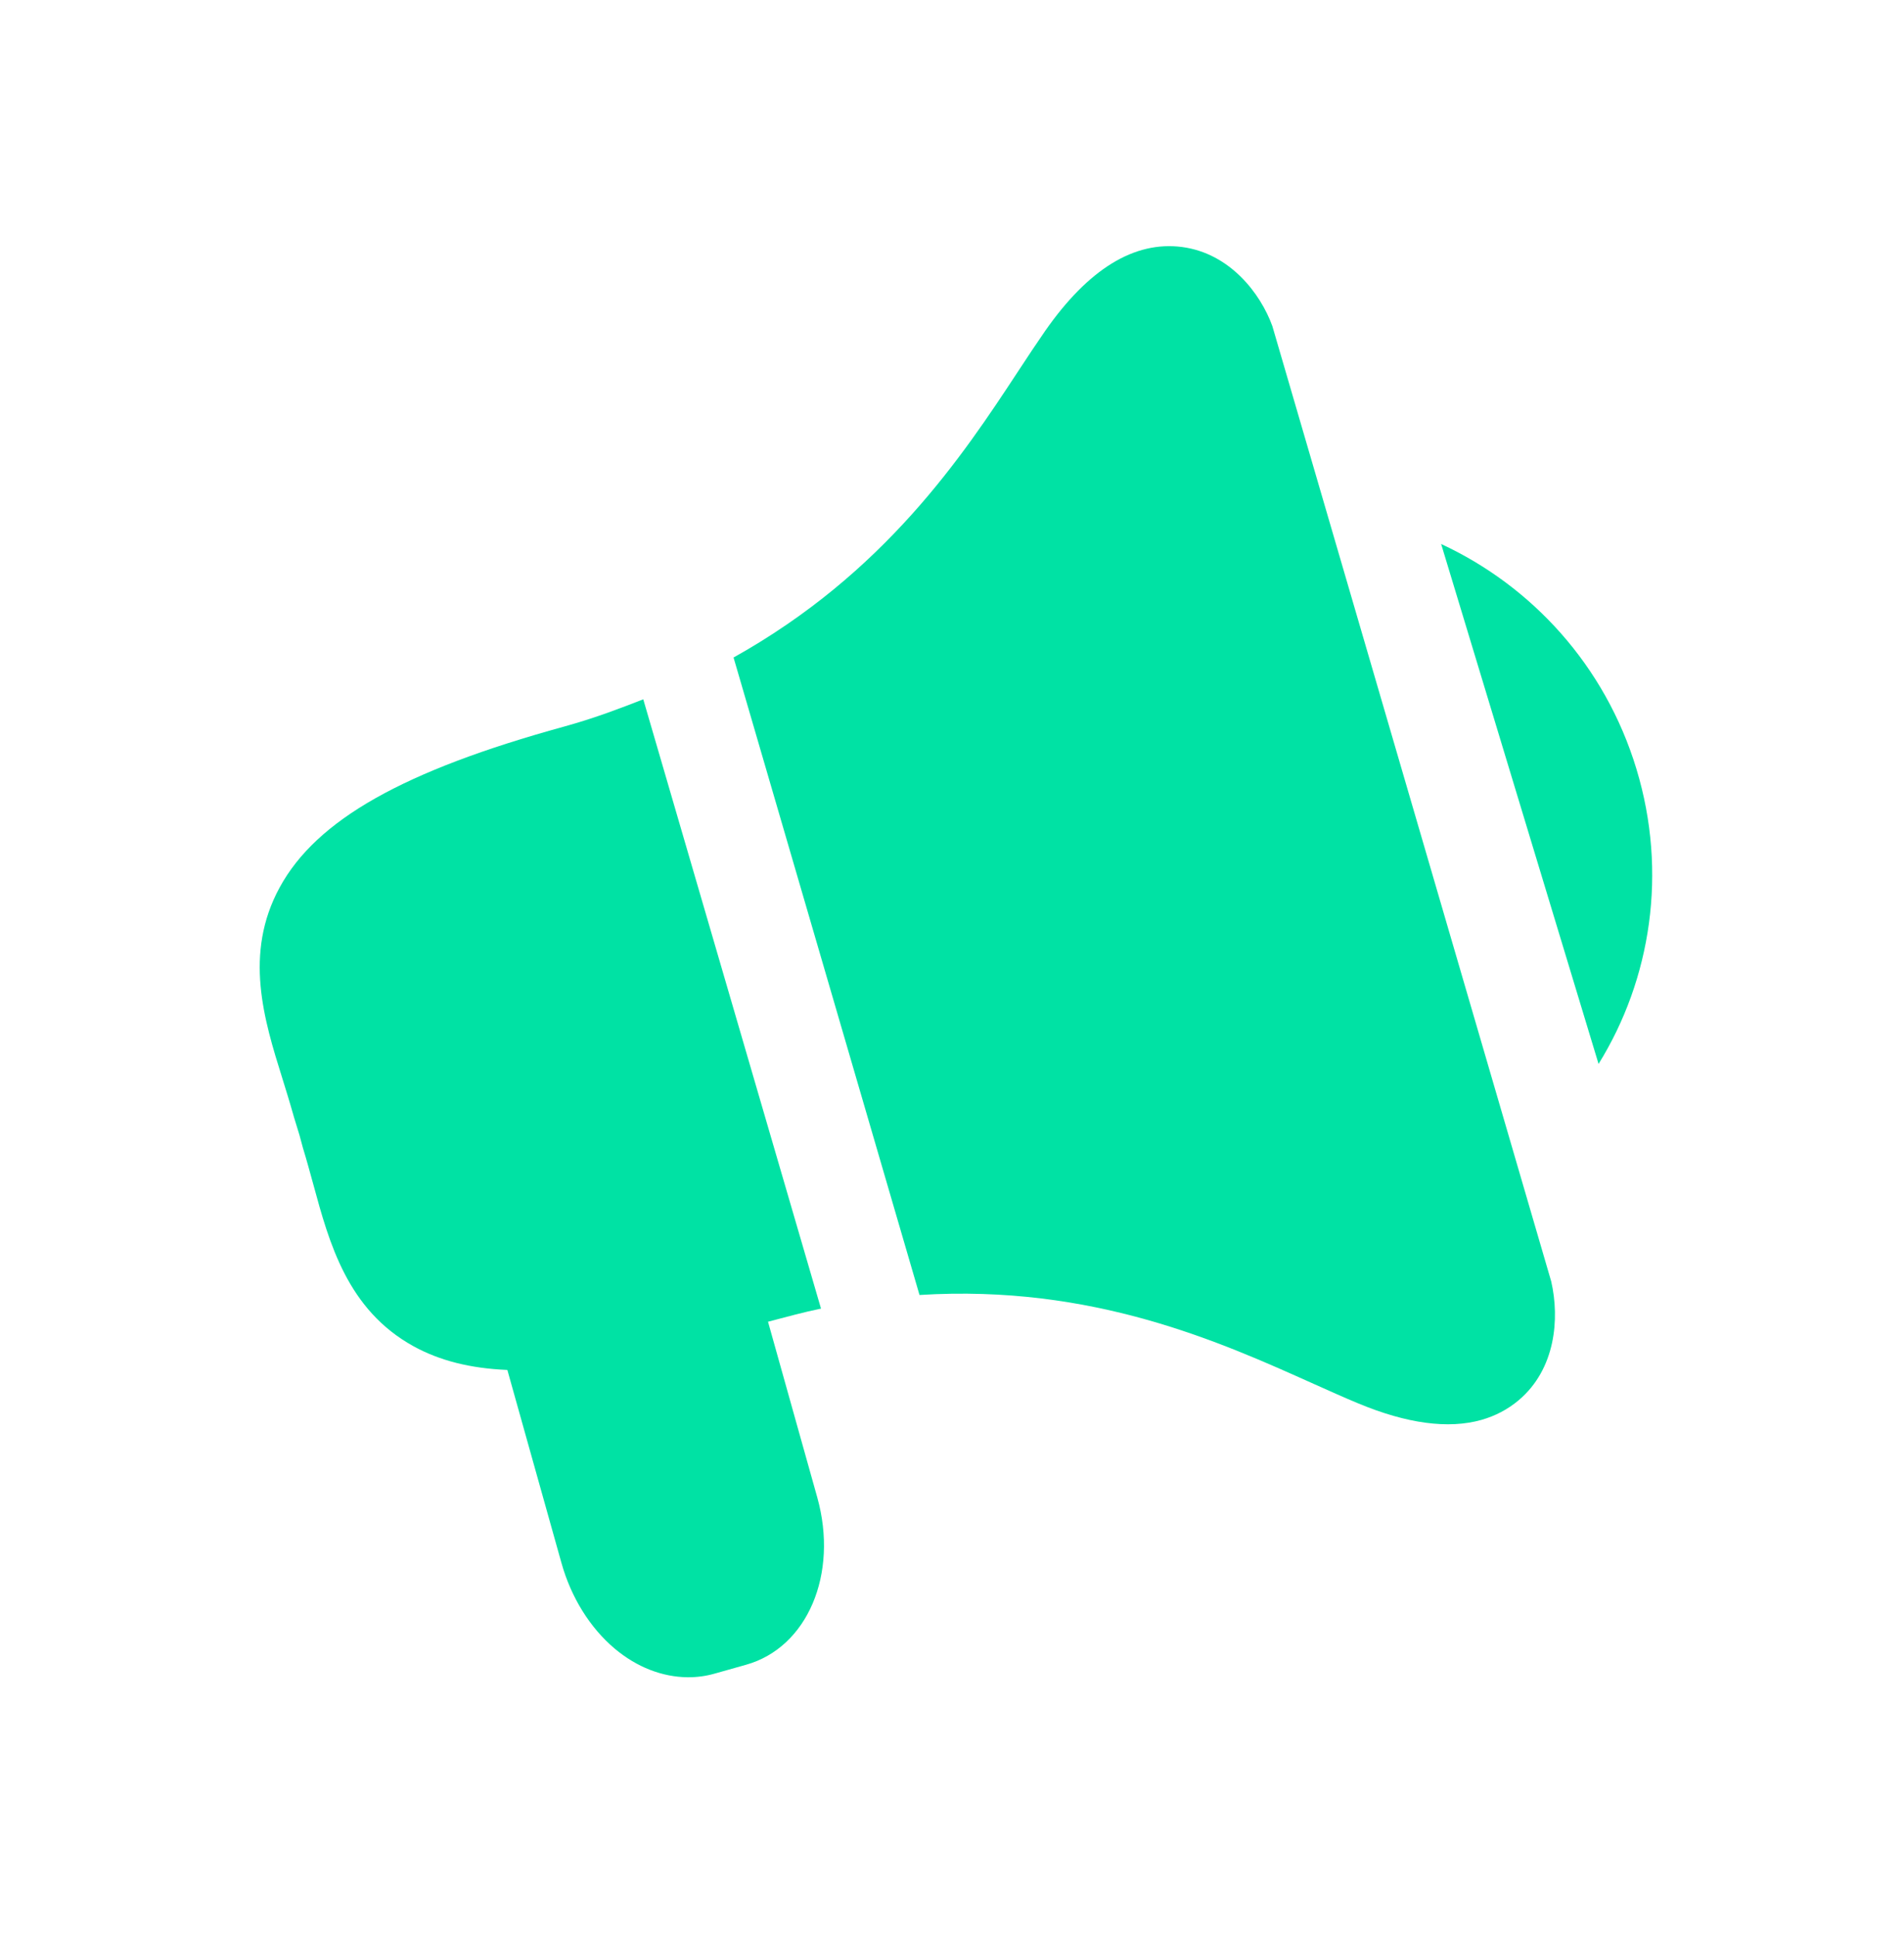 <svg width="60" height="61" viewBox="0 0 60 61" fill="none" xmlns="http://www.w3.org/2000/svg">
<g clip-path="url(#clip0_10109_17193)">
<path d="M24.202 41.629C24.763 41.483 25.331 41.326 25.872 41.216L20.271 22.026C19.526 22.317 18.771 22.603 17.932 22.84C17.878 22.856 17.828 22.87 17.774 22.885C12.734 24.271 9.976 25.814 8.813 27.951C7.675 30.04 8.32 32.121 8.895 33.957C9.009 34.324 9.127 34.702 9.263 35.183L9.438 35.755L9.546 36.155C9.665 36.541 9.768 36.923 9.871 37.296C10.375 39.152 10.949 41.256 13.033 42.403C13.855 42.855 14.823 43.1 15.988 43.148L17.692 49.224C17.996 50.312 18.594 51.273 19.374 51.928C20.069 52.511 20.871 52.82 21.669 52.827C21.962 52.829 22.25 52.791 22.533 52.709L23.509 52.434C25.444 51.892 26.429 49.577 25.754 47.162L24.202 41.629Z" fill="#00E2A4"/>
<path d="M51.569 24.222C50.583 20.966 48.273 18.459 45.414 17.134L50.375 33.51C52.027 30.845 52.556 27.477 51.569 24.222Z" fill="#00E2A4"/>
<path d="M40.095 10.27C39.723 9.244 38.757 7.978 37.251 7.78C35.742 7.582 34.293 8.477 32.932 10.428C32.669 10.807 32.388 11.232 32.085 11.693C30.334 14.359 27.884 18.05 23.116 20.709L28.976 40.787C34.45 40.446 38.48 42.279 41.399 43.587C41.901 43.812 42.364 44.02 42.788 44.196C44.337 44.842 45.643 45.015 46.685 44.721C47.119 44.597 47.513 44.392 47.856 44.103C49.019 43.124 49.153 41.539 48.883 40.361L40.095 10.27Z" fill="#00E2A4"/>
</g>
<defs>
<clipPath id="clip0_10109_17193">
<rect width="60" height="60" fill="white" transform="translate(0 0.164)"/>
</clipPath>
</defs>
</svg>
